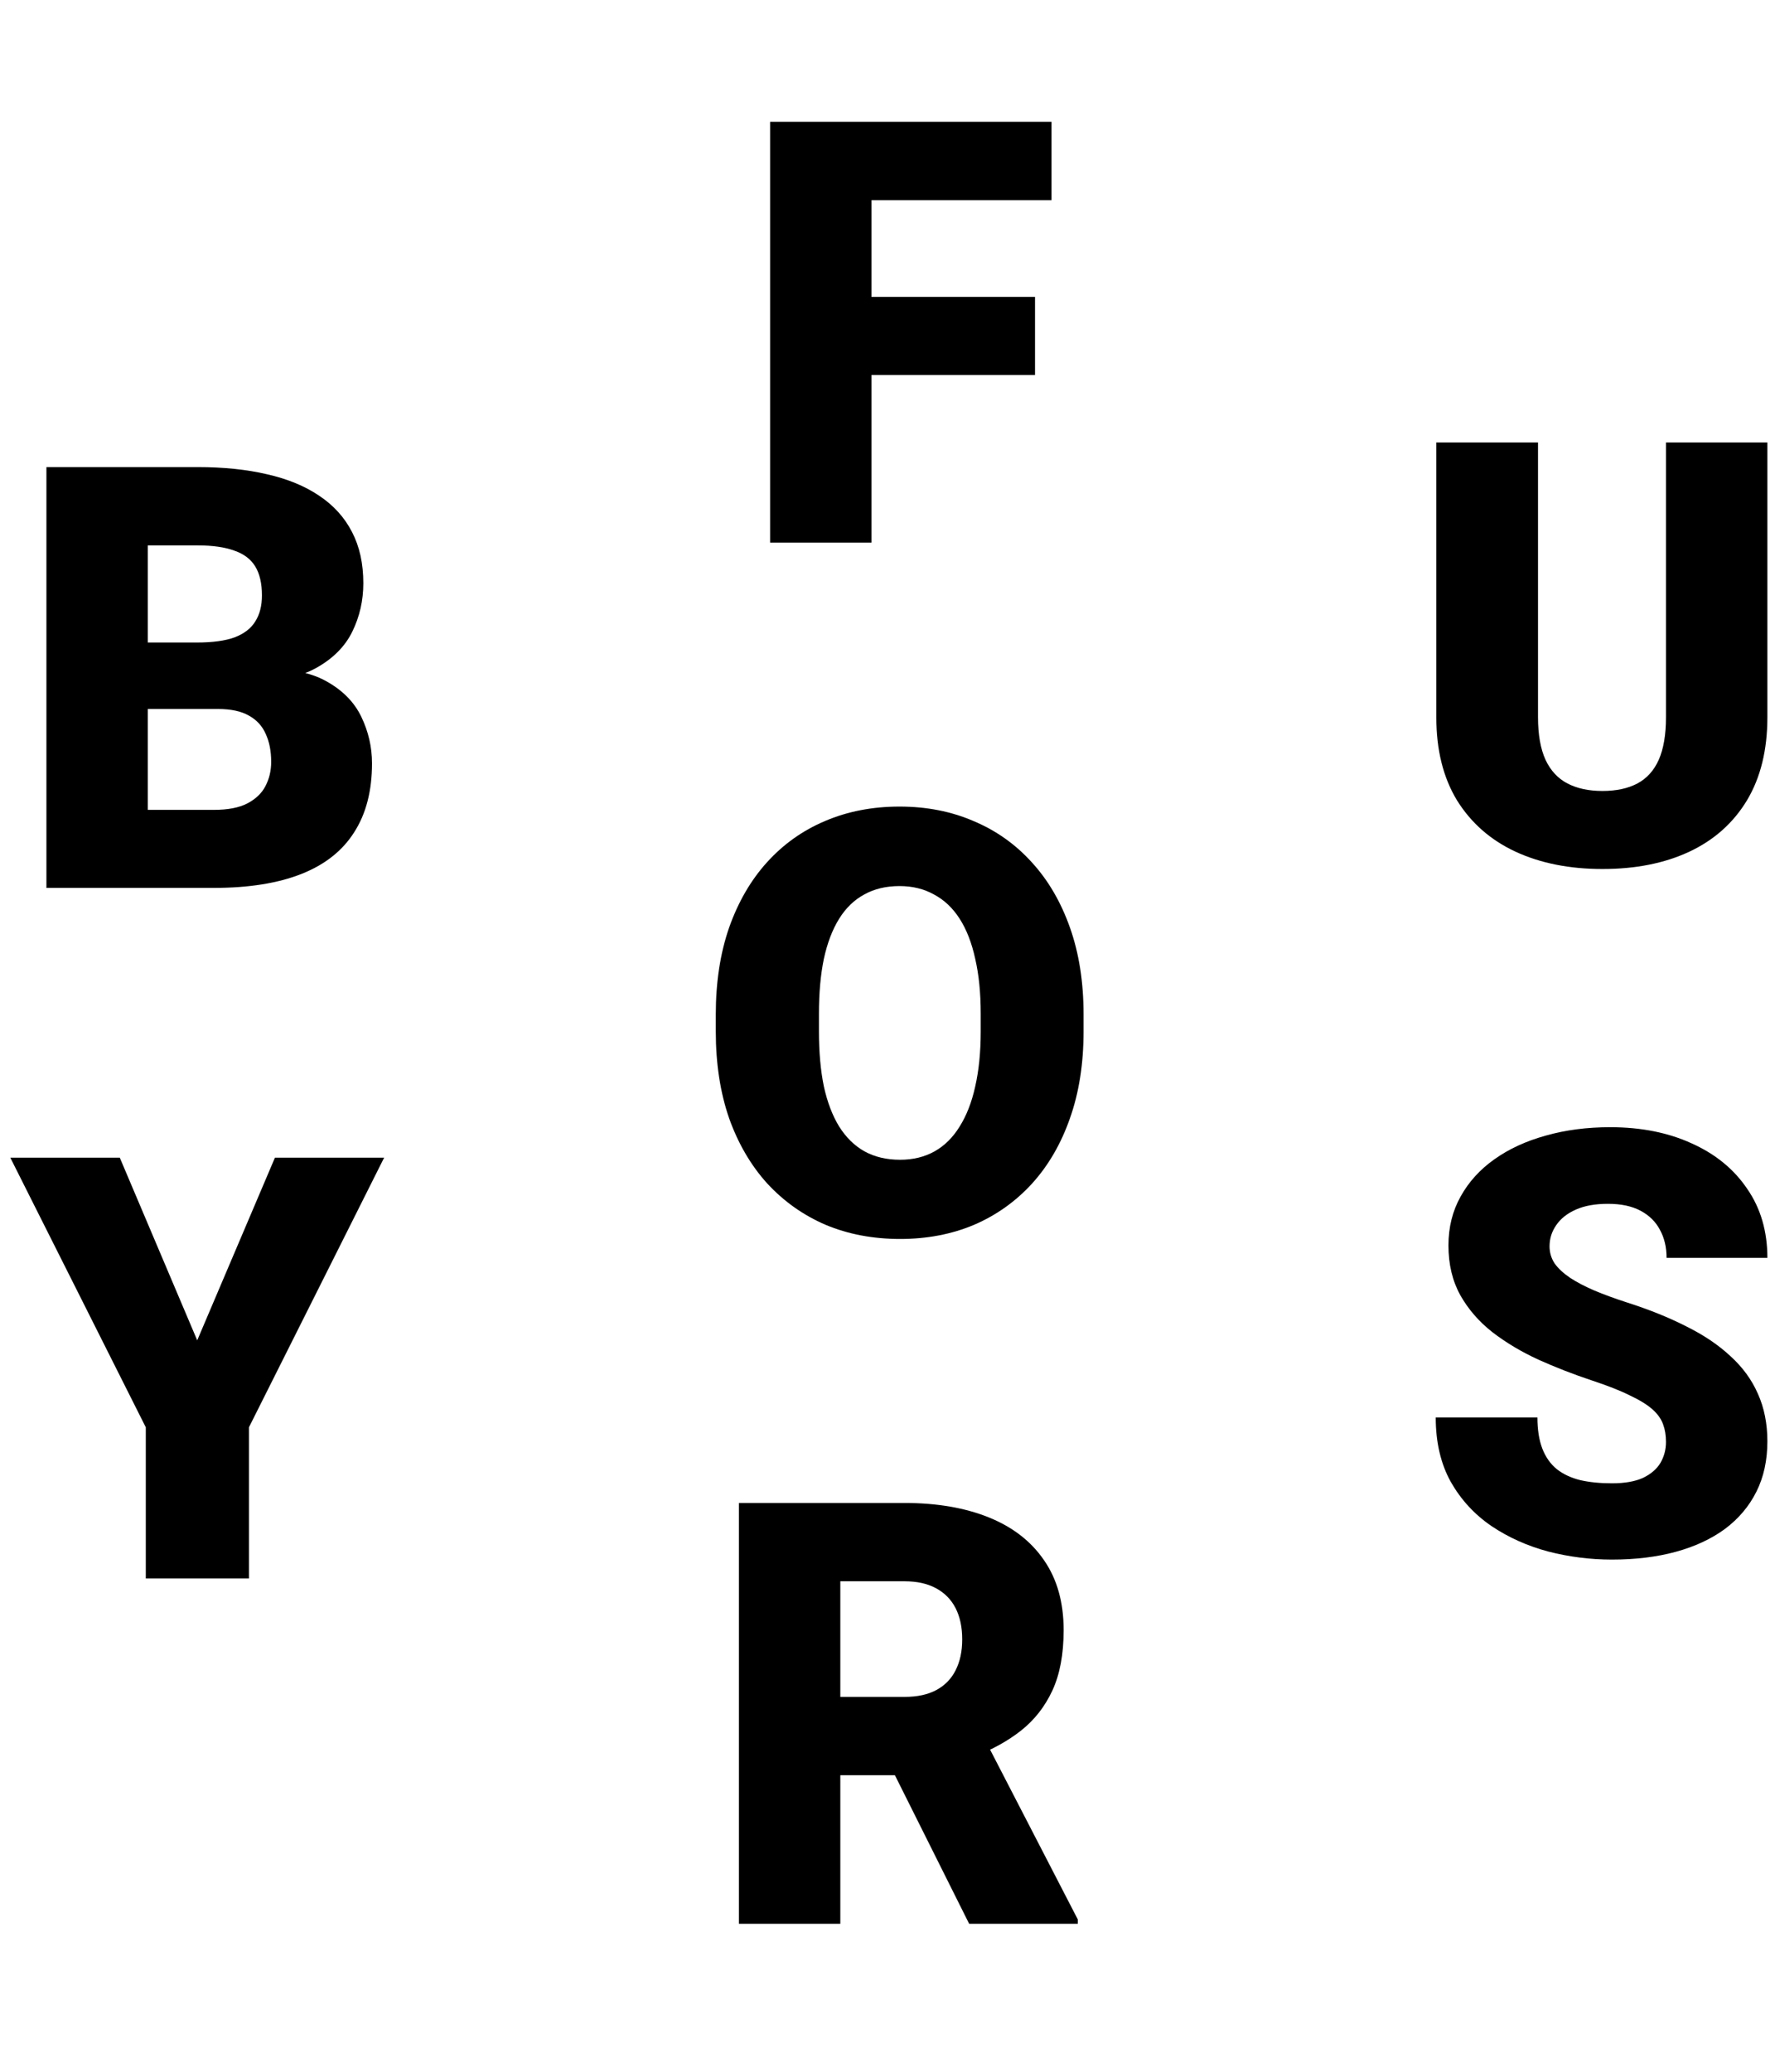 <svg width="72" height="84" viewBox="0 0 72 84" fill="none" xmlns="http://www.w3.org/2000/svg">
<path d="M8.844 28.746H4.449L4.426 26.051H7.988C8.629 26.051 9.141 25.98 9.523 25.84C9.906 25.691 10.184 25.477 10.355 25.195C10.535 24.914 10.625 24.562 10.625 24.141C10.625 23.656 10.535 23.266 10.355 22.969C10.176 22.672 9.891 22.457 9.5 22.324C9.117 22.184 8.621 22.113 8.012 22.113H5.996V36H1.883V18.938H8.012C9.066 18.938 10.008 19.035 10.836 19.23C11.664 19.418 12.367 19.707 12.945 20.098C13.531 20.488 13.977 20.98 14.281 21.574C14.586 22.16 14.738 22.852 14.738 23.648C14.738 24.344 14.59 24.996 14.293 25.605C13.996 26.215 13.5 26.711 12.805 27.094C12.117 27.469 11.176 27.664 9.98 27.68L8.844 28.746ZM8.68 36H3.453L4.859 32.836H8.68C9.242 32.836 9.691 32.75 10.027 32.578C10.371 32.398 10.617 32.164 10.766 31.875C10.922 31.578 11 31.25 11 30.891C11 30.453 10.926 30.074 10.777 29.754C10.637 29.434 10.41 29.188 10.098 29.016C9.785 28.836 9.367 28.746 8.844 28.746H5.387L5.41 26.051H9.547L10.508 27.129C11.648 27.082 12.551 27.242 13.215 27.609C13.887 27.977 14.367 28.461 14.656 29.062C14.945 29.664 15.09 30.293 15.09 30.949C15.09 32.066 14.848 33 14.363 33.75C13.887 34.5 13.172 35.062 12.219 35.438C11.266 35.812 10.086 36 8.68 36ZM4.859 46.938L8 54.344L11.152 46.938H15.582L10.098 57.871V64H5.914V57.871L0.418 46.938H4.859Z" fill="black"/>
<path d="M35.352 4.938V22H31.238V4.938H35.352ZM41.984 12.039V15.203H34.18V12.039H41.984ZM42.652 4.938V8.113H34.18V4.938H42.652ZM43.953 41.129V41.82C43.953 43.125 43.77 44.297 43.402 45.336C43.043 46.367 42.531 47.25 41.867 47.984C41.203 48.711 40.418 49.27 39.512 49.66C38.605 50.043 37.605 50.234 36.512 50.234C35.41 50.234 34.402 50.043 33.488 49.66C32.582 49.27 31.793 48.711 31.121 47.984C30.457 47.25 29.941 46.367 29.574 45.336C29.215 44.297 29.035 43.125 29.035 41.82V41.129C29.035 39.824 29.215 38.652 29.574 37.613C29.941 36.574 30.453 35.691 31.109 34.965C31.773 34.23 32.559 33.672 33.465 33.289C34.379 32.898 35.387 32.703 36.488 32.703C37.582 32.703 38.582 32.898 39.488 33.289C40.402 33.672 41.191 34.23 41.855 34.965C42.52 35.691 43.035 36.574 43.402 37.613C43.77 38.652 43.953 39.824 43.953 41.129ZM39.781 41.82V41.105C39.781 40.262 39.707 39.52 39.559 38.879C39.418 38.23 39.207 37.688 38.926 37.25C38.645 36.812 38.297 36.484 37.883 36.266C37.477 36.039 37.012 35.926 36.488 35.926C35.941 35.926 35.465 36.039 35.059 36.266C34.652 36.484 34.312 36.812 34.039 37.25C33.766 37.688 33.559 38.23 33.418 38.879C33.285 39.52 33.219 40.262 33.219 41.105V41.82C33.219 42.656 33.285 43.398 33.418 44.047C33.559 44.688 33.766 45.23 34.039 45.676C34.32 46.121 34.664 46.457 35.07 46.684C35.484 46.91 35.965 47.023 36.512 47.023C37.035 47.023 37.5 46.91 37.906 46.684C38.312 46.457 38.652 46.121 38.926 45.676C39.207 45.23 39.418 44.688 39.559 44.047C39.707 43.398 39.781 42.656 39.781 41.82ZM29.973 60.938H36.688C38 60.938 39.141 61.133 40.109 61.523C41.078 61.914 41.824 62.492 42.348 63.258C42.879 64.023 43.145 64.969 43.145 66.094C43.145 67.07 42.992 67.887 42.688 68.543C42.383 69.199 41.957 69.742 41.41 70.172C40.871 70.594 40.242 70.941 39.523 71.215L38.176 71.977H32.539L32.516 68.801H36.688C37.211 68.801 37.645 68.707 37.988 68.519C38.332 68.332 38.59 68.066 38.762 67.723C38.941 67.371 39.031 66.953 39.031 66.469C39.031 65.977 38.941 65.555 38.762 65.203C38.582 64.852 38.316 64.582 37.965 64.394C37.621 64.207 37.195 64.113 36.688 64.113H34.086V78H29.973V60.938ZM39.312 78L35.539 70.453L39.898 70.43L43.719 77.824V78H39.312Z" fill="black"/>
<path d="M67.578 17.938H71.691V29.082C71.691 30.41 71.414 31.535 70.859 32.457C70.305 33.371 69.527 34.062 68.527 34.531C67.527 35 66.352 35.234 65 35.234C63.664 35.234 62.488 35 61.473 34.531C60.465 34.062 59.676 33.371 59.105 32.457C58.543 31.535 58.262 30.41 58.262 29.082V17.938H62.387V29.082C62.387 29.785 62.488 30.359 62.691 30.805C62.895 31.242 63.191 31.562 63.582 31.766C63.973 31.969 64.445 32.07 65 32.07C65.562 32.07 66.035 31.969 66.418 31.766C66.801 31.562 67.09 31.242 67.285 30.805C67.481 30.359 67.578 29.785 67.578 29.082V17.938ZM67.578 58.465C67.578 58.199 67.539 57.961 67.461 57.75C67.383 57.531 67.238 57.328 67.027 57.141C66.816 56.953 66.512 56.766 66.113 56.578C65.723 56.383 65.207 56.18 64.566 55.969C63.816 55.719 63.094 55.438 62.398 55.125C61.703 54.805 61.082 54.434 60.535 54.012C59.988 53.582 59.555 53.082 59.234 52.512C58.914 51.934 58.754 51.262 58.754 50.496C58.754 49.762 58.918 49.102 59.246 48.516C59.574 47.922 60.031 47.418 60.617 47.004C61.211 46.582 61.906 46.262 62.703 46.043C63.5 45.816 64.371 45.703 65.316 45.703C66.566 45.703 67.668 45.922 68.621 46.359C69.582 46.789 70.332 47.402 70.871 48.199C71.418 48.988 71.691 49.922 71.691 51H67.602C67.602 50.57 67.512 50.191 67.332 49.863C67.16 49.535 66.898 49.277 66.547 49.09C66.195 48.902 65.754 48.809 65.223 48.809C64.707 48.809 64.273 48.887 63.922 49.043C63.57 49.199 63.305 49.41 63.125 49.676C62.945 49.934 62.855 50.219 62.855 50.531C62.855 50.789 62.926 51.023 63.066 51.234C63.215 51.438 63.422 51.629 63.688 51.809C63.961 51.988 64.289 52.16 64.672 52.324C65.062 52.488 65.5 52.648 65.984 52.805C66.891 53.094 67.695 53.418 68.398 53.777C69.109 54.129 69.707 54.531 70.191 54.984C70.684 55.43 71.055 55.938 71.305 56.508C71.562 57.078 71.691 57.723 71.691 58.441C71.691 59.207 71.543 59.887 71.246 60.48C70.949 61.074 70.523 61.578 69.969 61.992C69.414 62.398 68.75 62.707 67.977 62.918C67.203 63.129 66.34 63.234 65.387 63.234C64.512 63.234 63.648 63.125 62.797 62.906C61.953 62.68 61.188 62.336 60.5 61.875C59.812 61.406 59.262 60.809 58.848 60.082C58.441 59.348 58.238 58.477 58.238 57.469H62.363C62.363 57.969 62.43 58.391 62.562 58.734C62.695 59.078 62.891 59.355 63.148 59.566C63.406 59.77 63.723 59.918 64.098 60.012C64.473 60.098 64.902 60.141 65.387 60.141C65.91 60.141 66.332 60.066 66.652 59.918C66.973 59.762 67.207 59.559 67.356 59.309C67.504 59.051 67.578 58.77 67.578 58.465Z" fill="black"/>
</svg>

